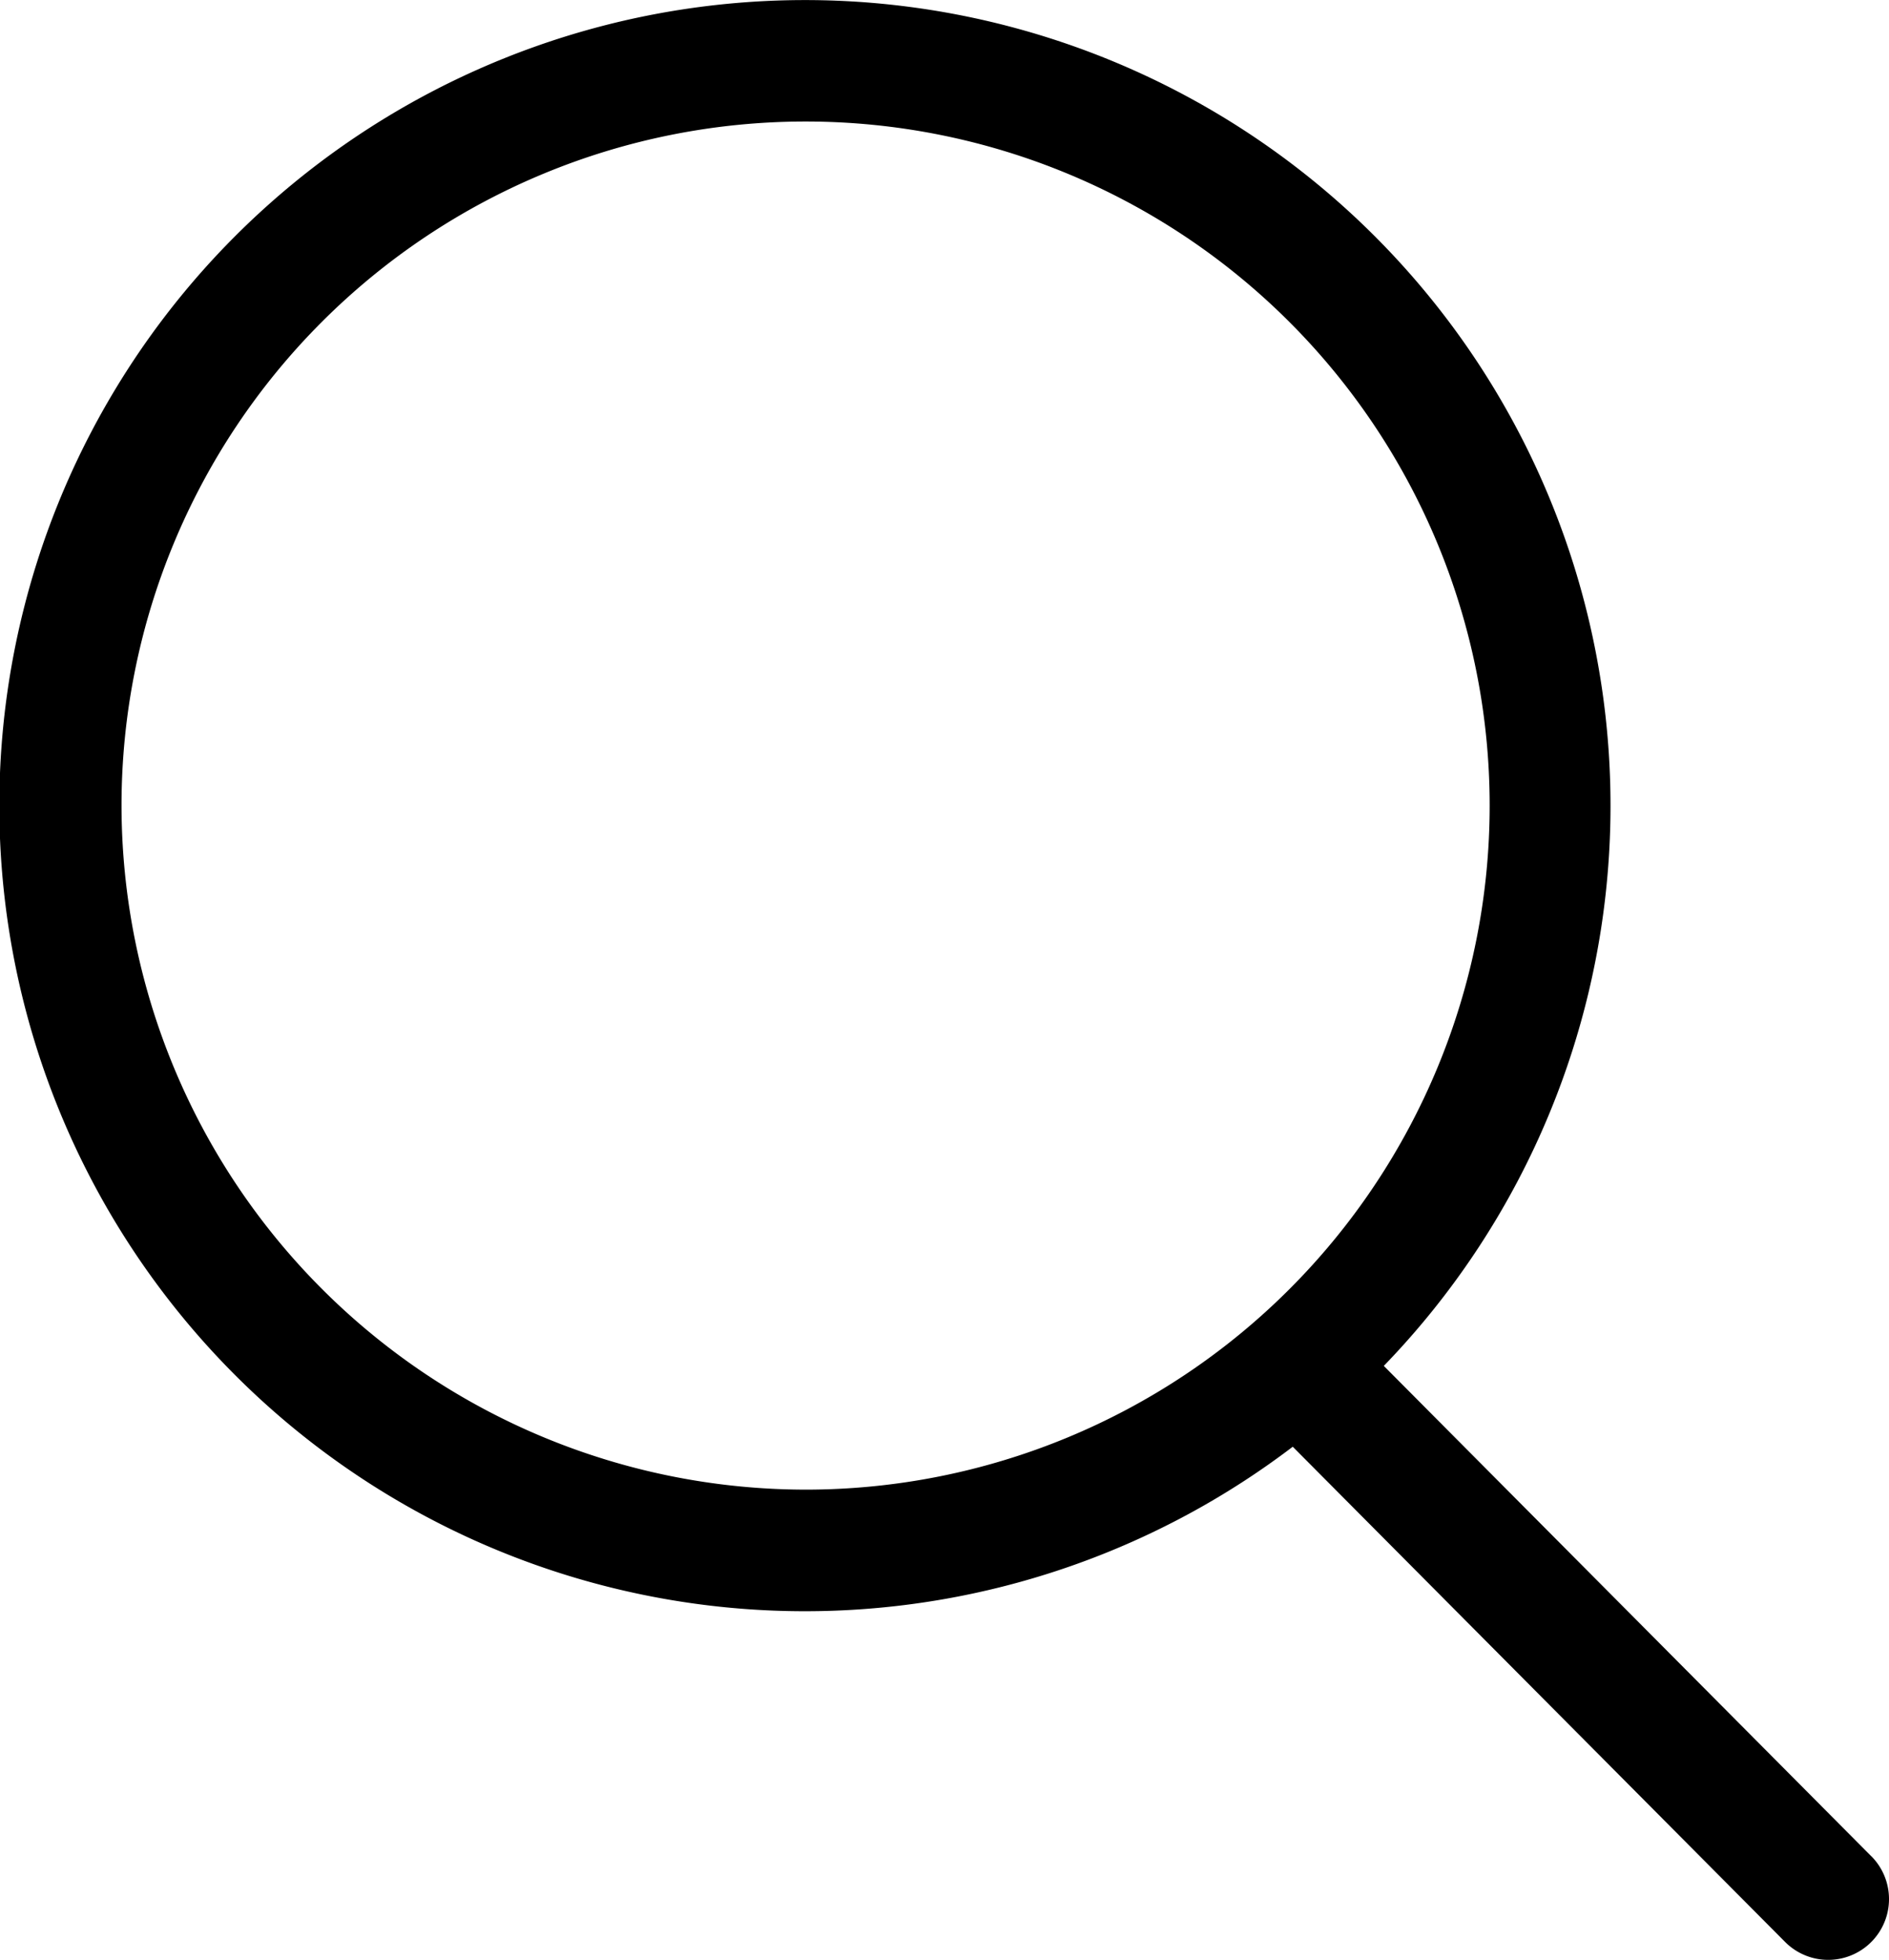 <svg id="グループ_114" data-name="グループ 114" xmlns="http://www.w3.org/2000/svg" xmlns:xlink="http://www.w3.org/1999/xlink" width="26.286" height="27.272" viewBox="0 0 26.286 27.272"><g id="グループ_114-2" data-name="グループ 114" clip-path="url(#clip-path)"><path id="パス_9" data-name="パス 9" d="M26.039,25.83l-6.783-6.823a11.21,11.21,0,1,0-1.267,1.125l6.851,6.891a.846.846,0,0,0,1.2-1.193M1.691,11.21a9.519,9.519,0,1,1,9.519,9.519A9.529,9.529,0,0,1,1.691,11.21"/></g></svg>
